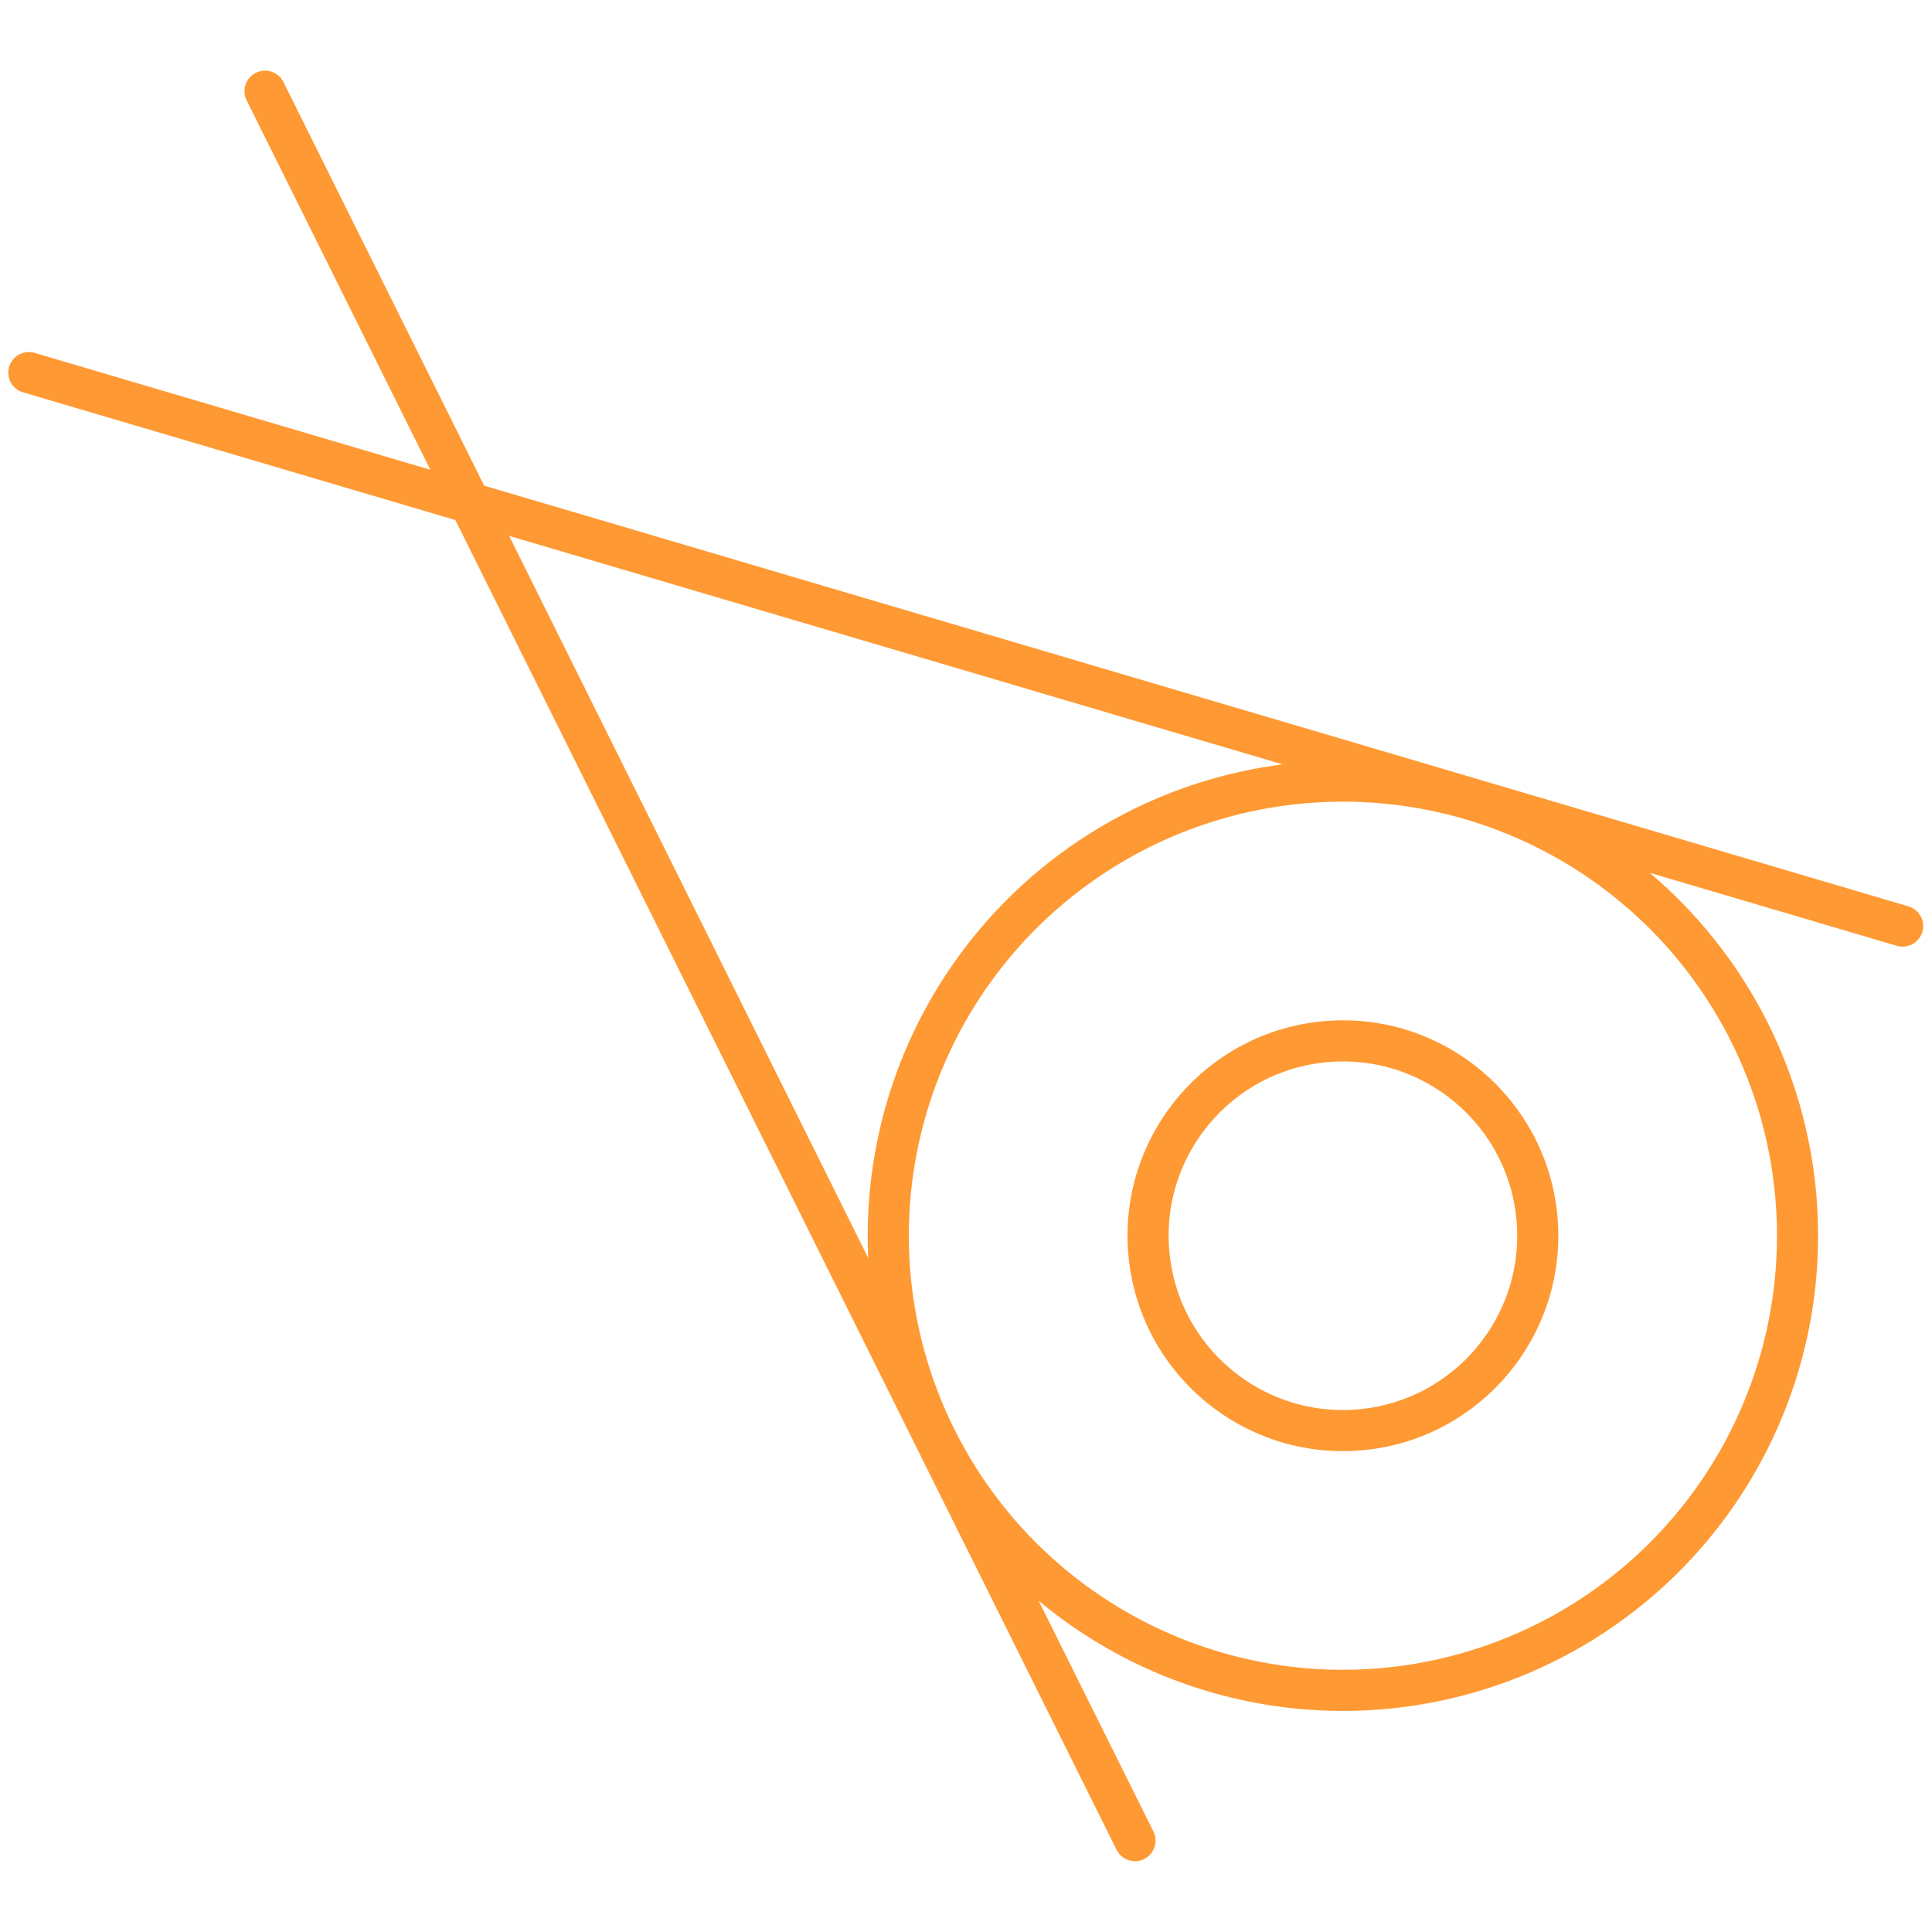 <svg xmlns="http://www.w3.org/2000/svg" width="281.85" height="281.85" viewBox="0 0 281.85 281.85">
  <g id="Group_165" data-name="Group 165" transform="matrix(0.996, -0.087, 0.087, 0.996, 0.91, 16.603)">
    <ellipse id="Ellipse_23" data-name="Ellipse 23" cx="28.43" cy="28.43" rx="28.43" ry="28.43" transform="translate(151.627 151.627)" fill="none" stroke="#f93" stroke-linecap="round" stroke-linejoin="round" stroke-miterlimit="10" stroke-width="6"/>
    <circle id="Ellipse_24" data-name="Ellipse 24" cx="66.337" cy="66.337" r="66.337" transform="translate(113.72 113.72)" stroke-width="6" stroke="#f93" stroke-linecap="round" stroke-linejoin="round" stroke-miterlimit="10" fill="none"/>
    <line id="Line_32" data-name="Line 32" x1="104.244" y1="265.347" transform="translate(37.907 0)" fill="none" stroke="#f93" stroke-linecap="round" stroke-miterlimit="10" stroke-width="6"/>
    <line id="Line_33" data-name="Line 33" x1="265.347" y1="104.244" transform="translate(0 37.907)" fill="none" stroke="#f93" stroke-linecap="round" stroke-miterlimit="10" stroke-width="6"/>
  </g>
</svg>
